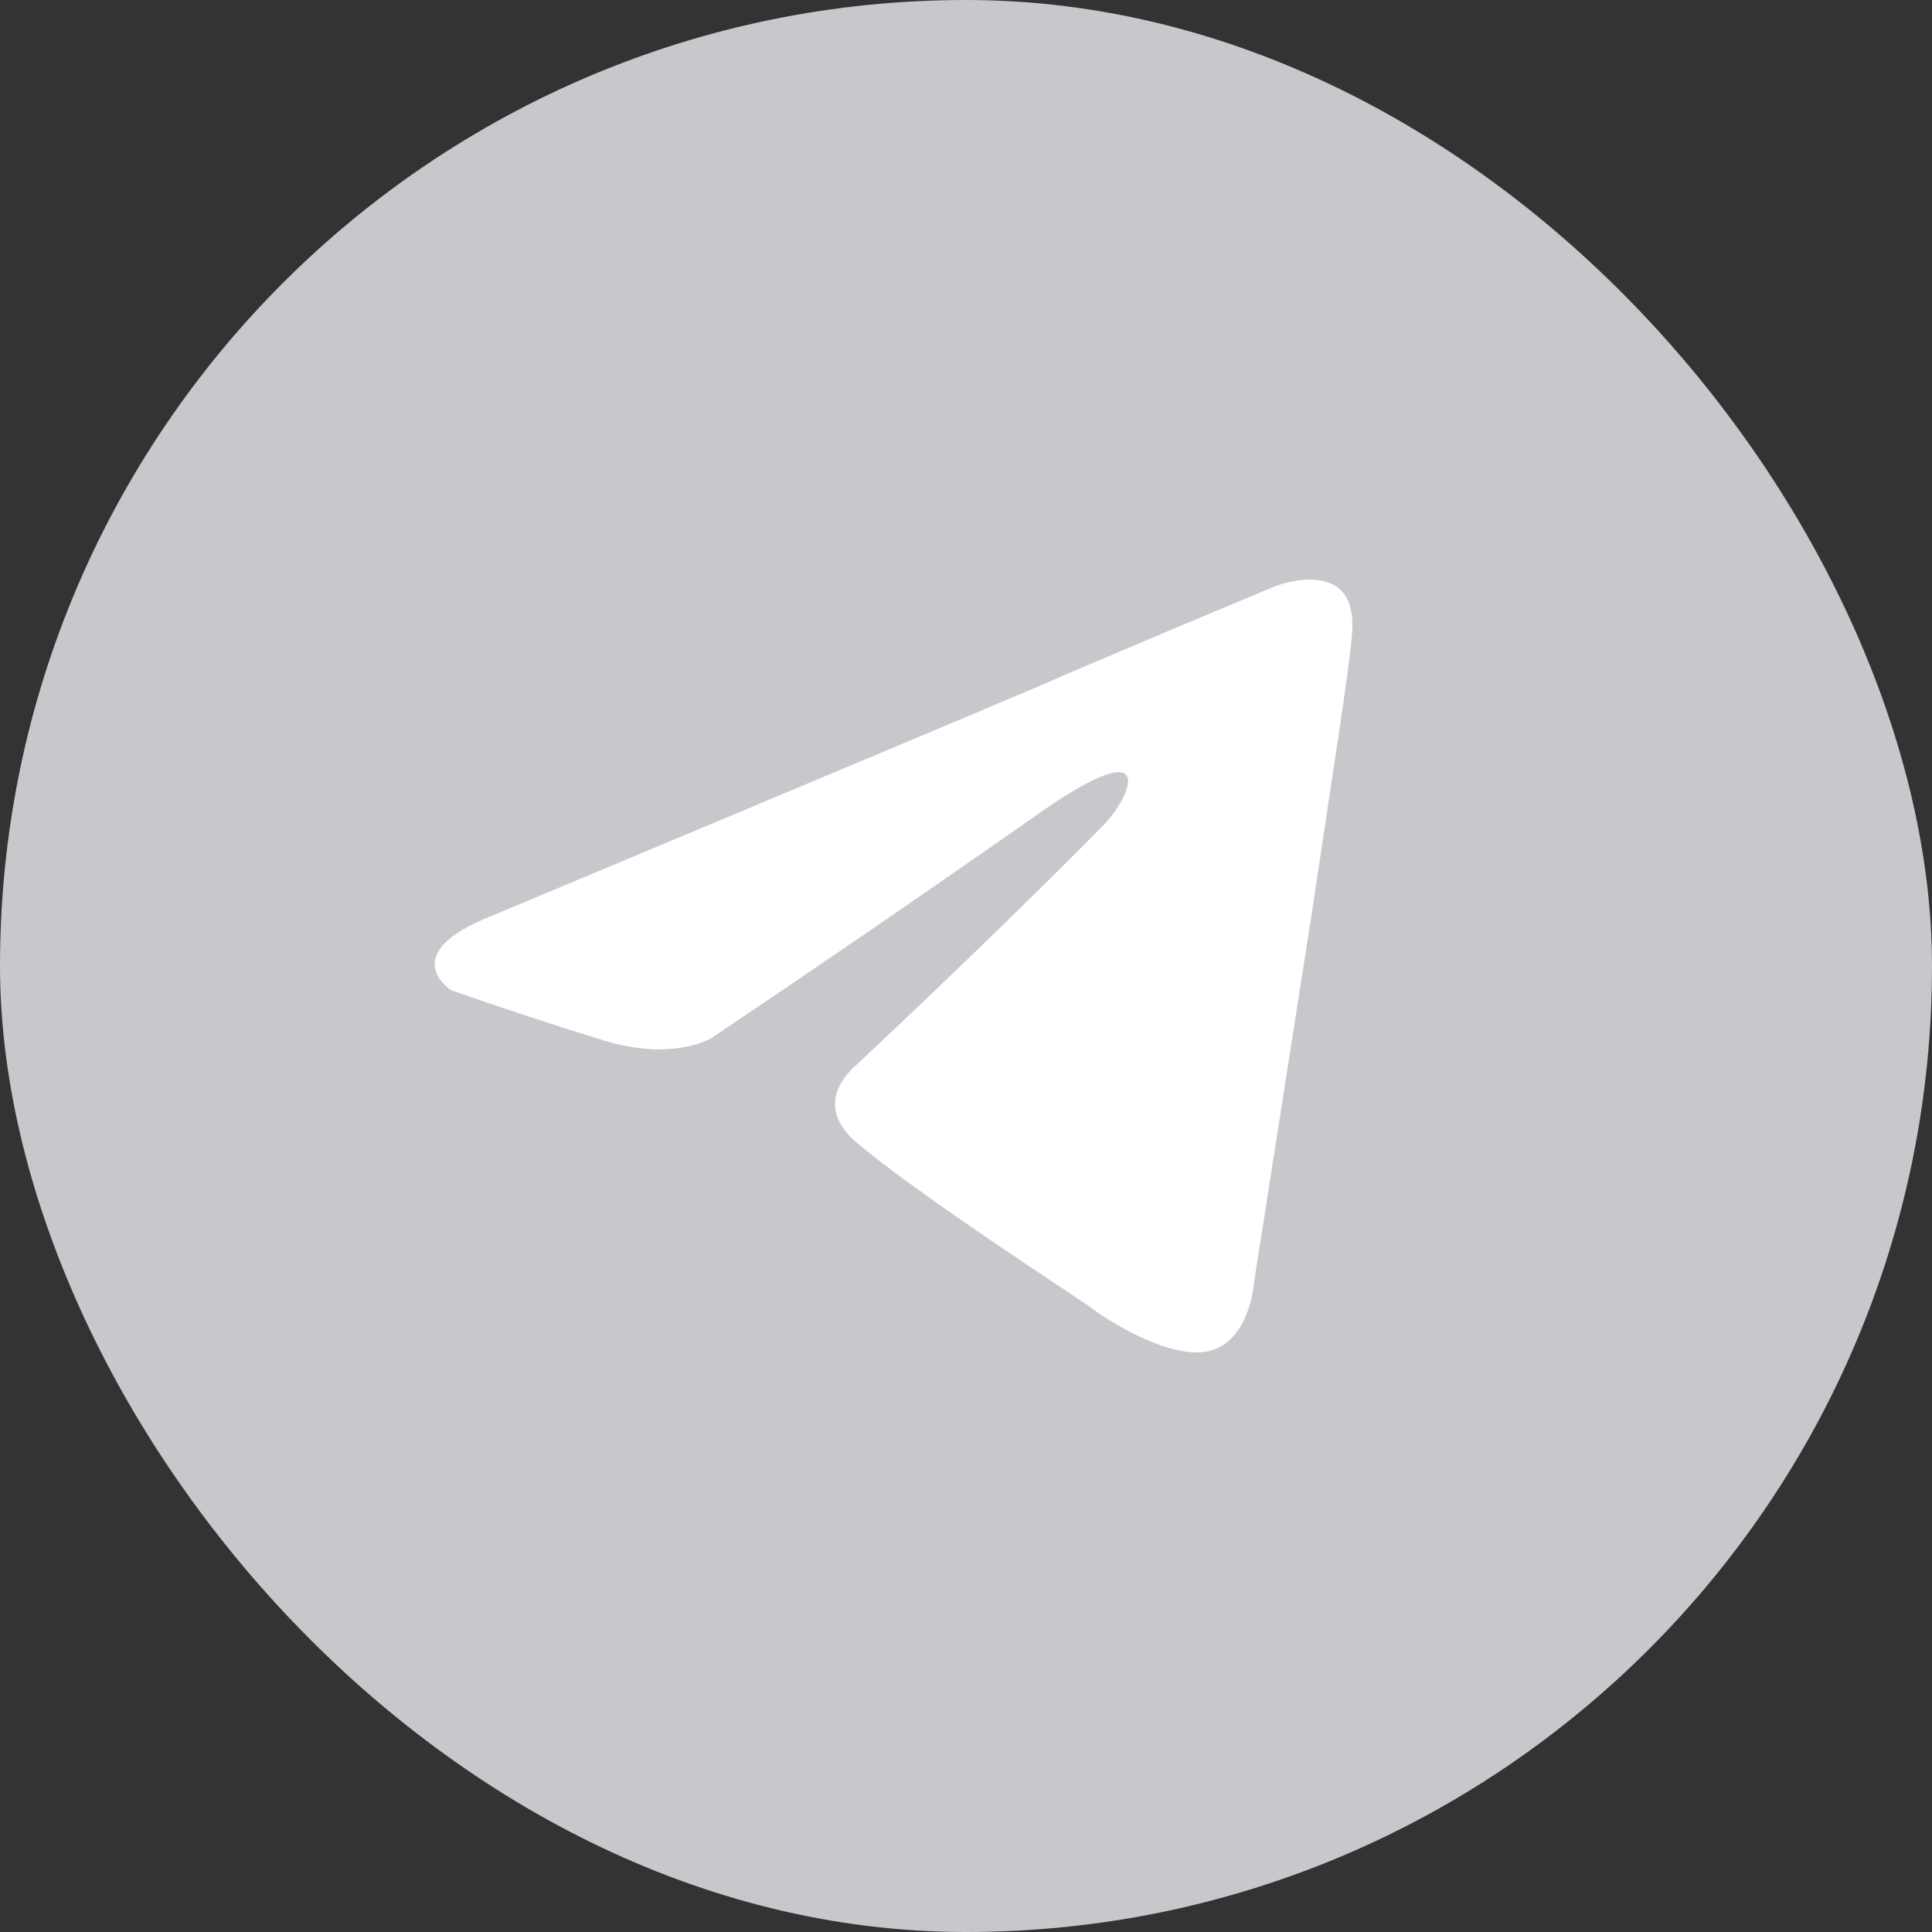 <?xml version="1.0" encoding="UTF-8"?> <svg xmlns="http://www.w3.org/2000/svg" width="30" height="30" viewBox="0 0 30 30" fill="none"><rect x="0" y="0" width="30" height="30" fill="#333333" stroke="none"/><rect width="30" height="30" rx="15" fill="#C9C7CB"></rect><path d="M7.624 14.226C7.624 14.226 13.926 11.592 16.112 10.664C16.95 10.293 19.791 9.106 19.791 9.106C19.791 9.106 21.103 8.587 20.994 9.848C20.957 10.367 20.666 12.185 20.374 14.152C19.937 16.934 19.463 19.977 19.463 19.977C19.463 19.977 19.391 20.83 18.771 20.979C18.152 21.127 17.132 20.459 16.95 20.311C16.804 20.2 14.217 18.53 13.27 17.714C13.015 17.491 12.724 17.046 13.307 16.526C14.618 15.302 16.185 13.781 17.132 12.816C17.569 12.371 18.006 11.332 16.185 12.594C13.598 14.412 11.048 16.118 11.048 16.118C11.048 16.118 10.465 16.489 9.372 16.155C8.279 15.822 7.004 15.376 7.004 15.376C7.004 15.376 6.13 14.82 7.624 14.226Z" fill="white"></path></svg> 